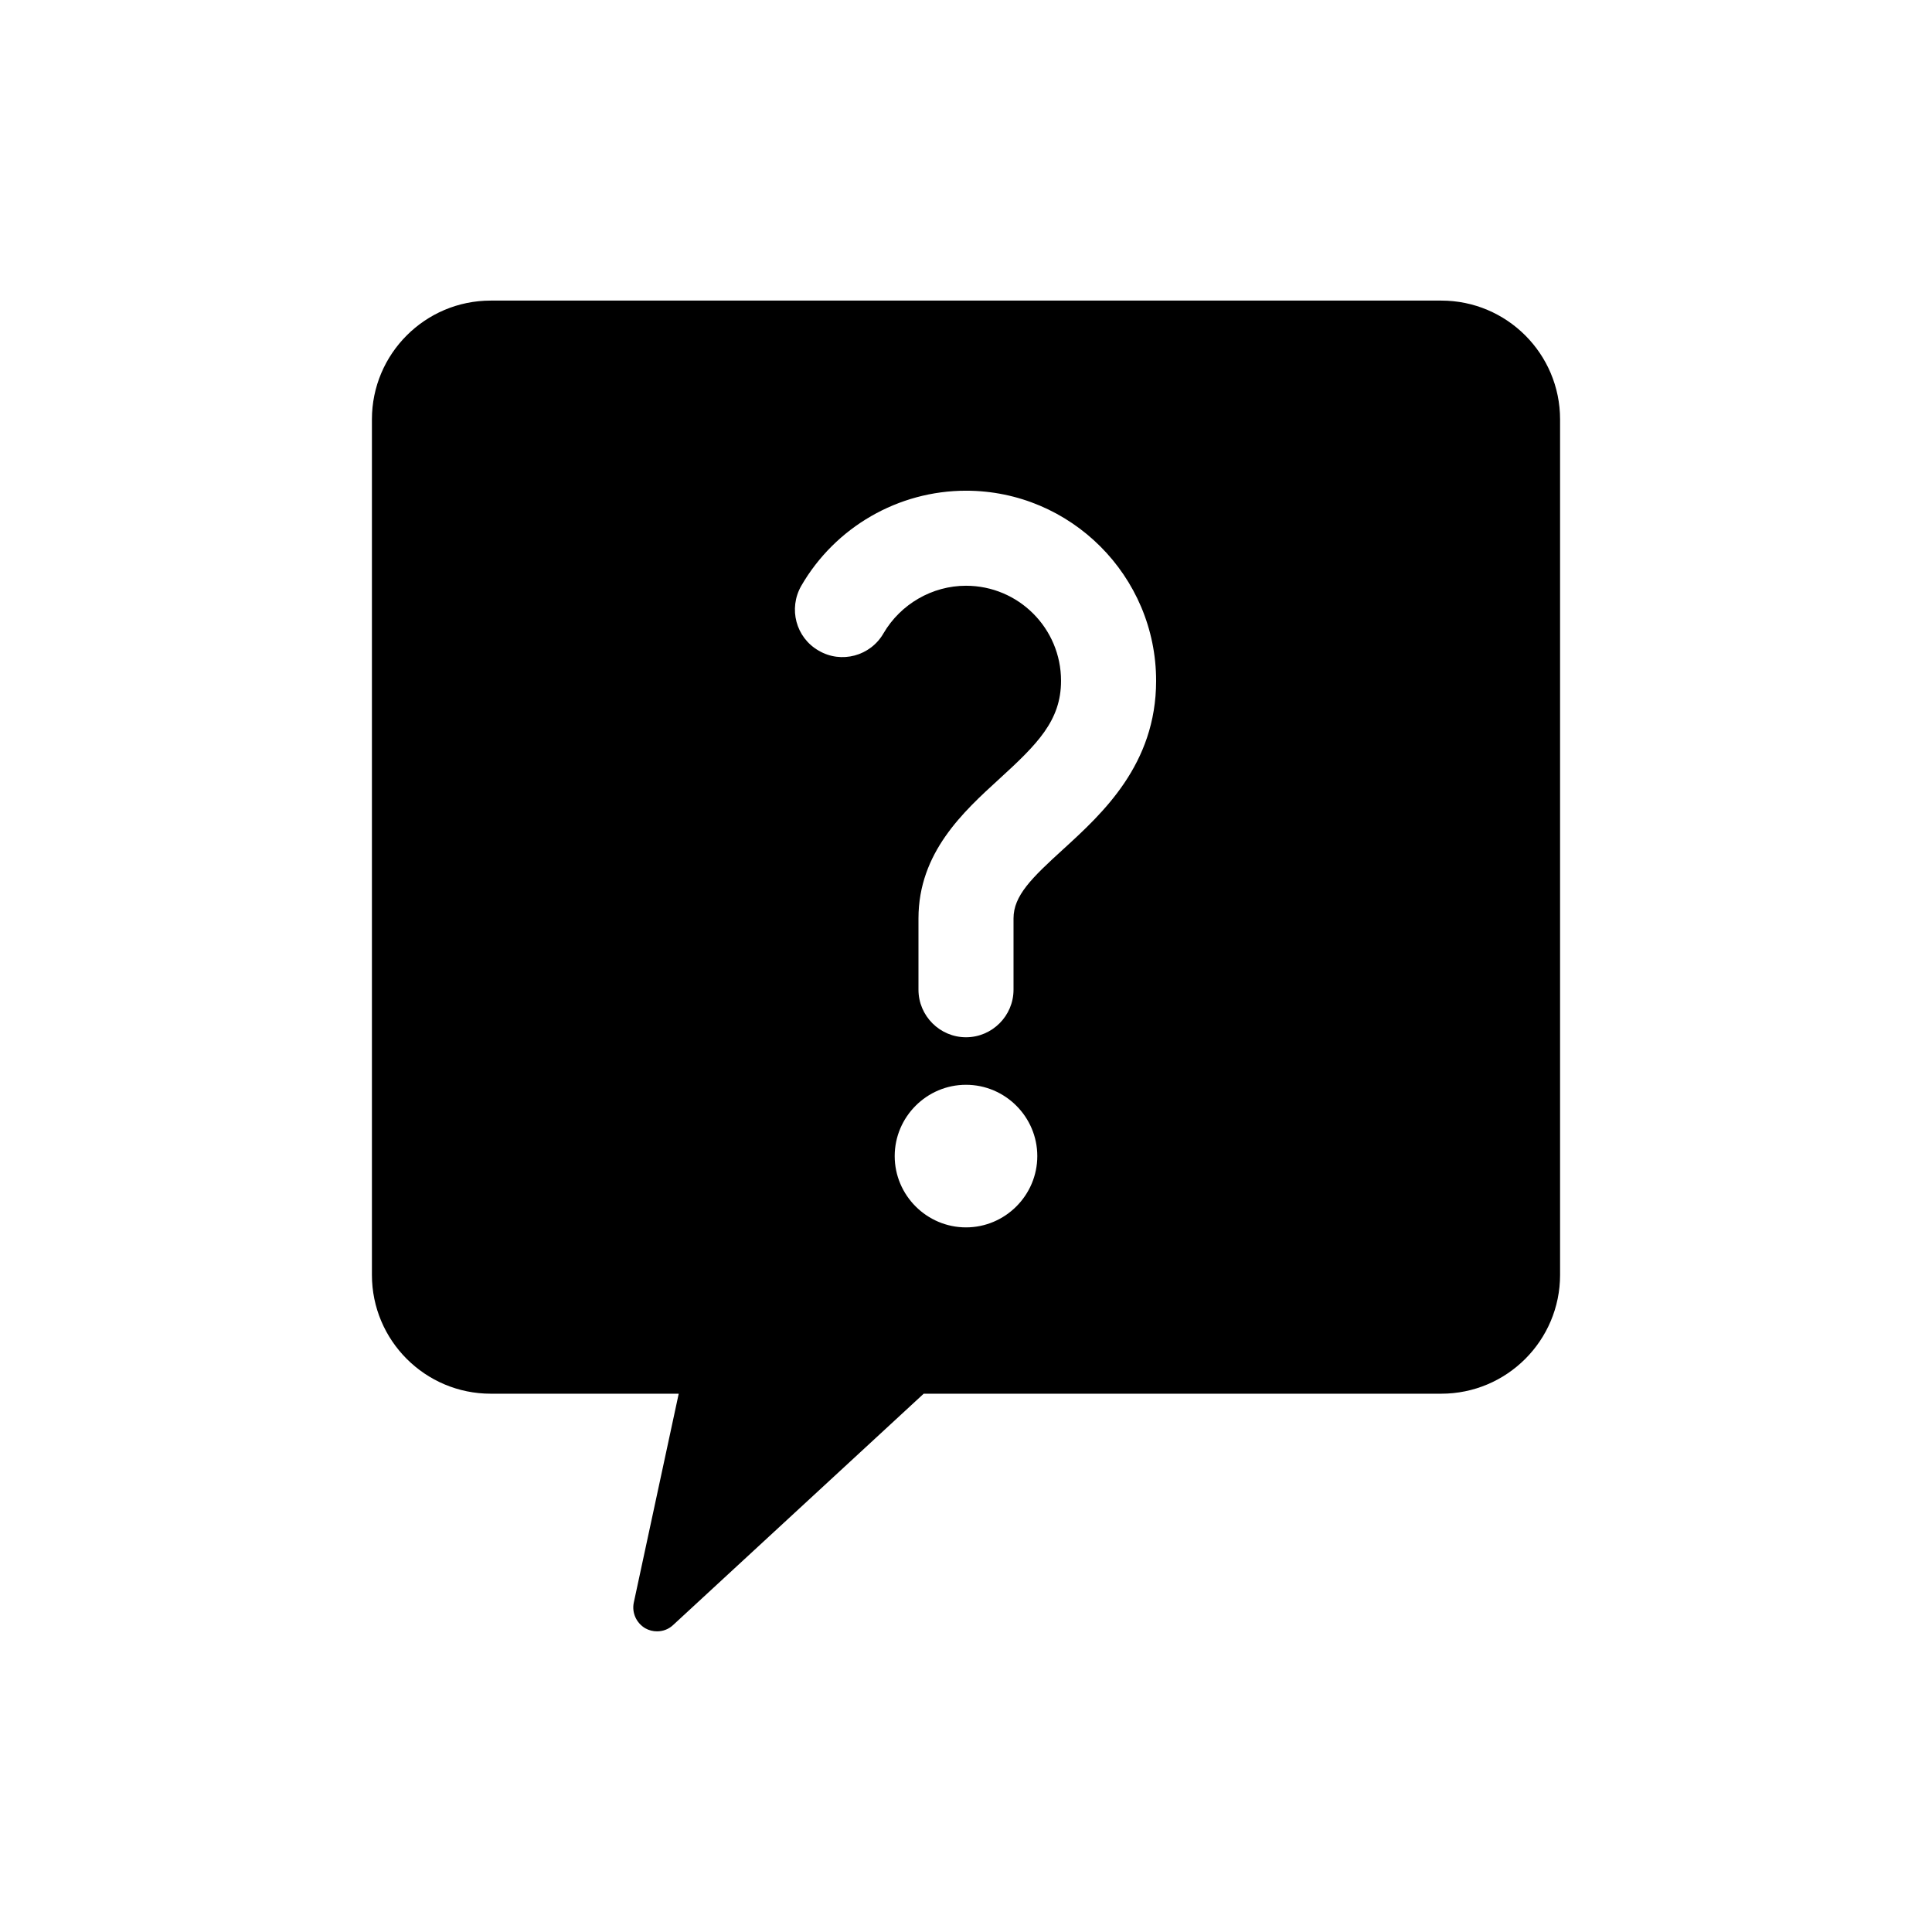 <?xml version="1.0" encoding="UTF-8"?>
<!-- Uploaded to: SVG Repo, www.svgrepo.com, Generator: SVG Repo Mixer Tools -->
<svg fill="#000000" width="800px" height="800px" version="1.1" viewBox="144 144 512 512" xmlns="http://www.w3.org/2000/svg">
 <path d="m525.95 223.66h-251.9c-17.379 0-31.488 14.105-31.488 31.488v226.71c0 17.383 14.109 31.488 31.488 31.488h49.816l-11.906 55.355c-0.566 2.707 0.695 5.414 3.027 6.801 1.004 0.566 2.074 0.82 3.144 0.82 1.574 0 3.086-0.566 4.281-1.699l66.375-61.277h137.16c17.379 0 31.488-14.105 31.488-31.488v-226.71c0-17.379-14.105-31.488-31.488-31.488zm-125.95 245.61c-10.395 0-18.895-8.504-18.895-18.895s8.5-18.895 18.895-18.895 18.895 8.504 18.895 18.895c-0.004 10.391-8.504 18.895-18.895 18.895zm25.816-100.26c-8.438 7.684-13.223 12.344-13.223 18.387v18.895c0 6.93-5.672 12.594-12.594 12.594-6.926 0-12.594-5.668-12.594-12.594v-18.895c0-17.445 11.898-28.277 21.414-36.969 10.133-9.254 16.367-15.488 16.367-26.008 0-13.918-11.273-25.191-25.191-25.191-8.941 0-17.32 4.848-21.852 12.594-3.461 6.047-11.211 8.125-17.195 4.598-6.047-3.465-8.062-11.148-4.594-17.191 9.008-15.555 25.699-25.188 43.645-25.188 27.773 0 50.383 22.605 50.383 50.383-0.004 22.164-14.234 35.141-24.566 44.586z"/>
</svg>